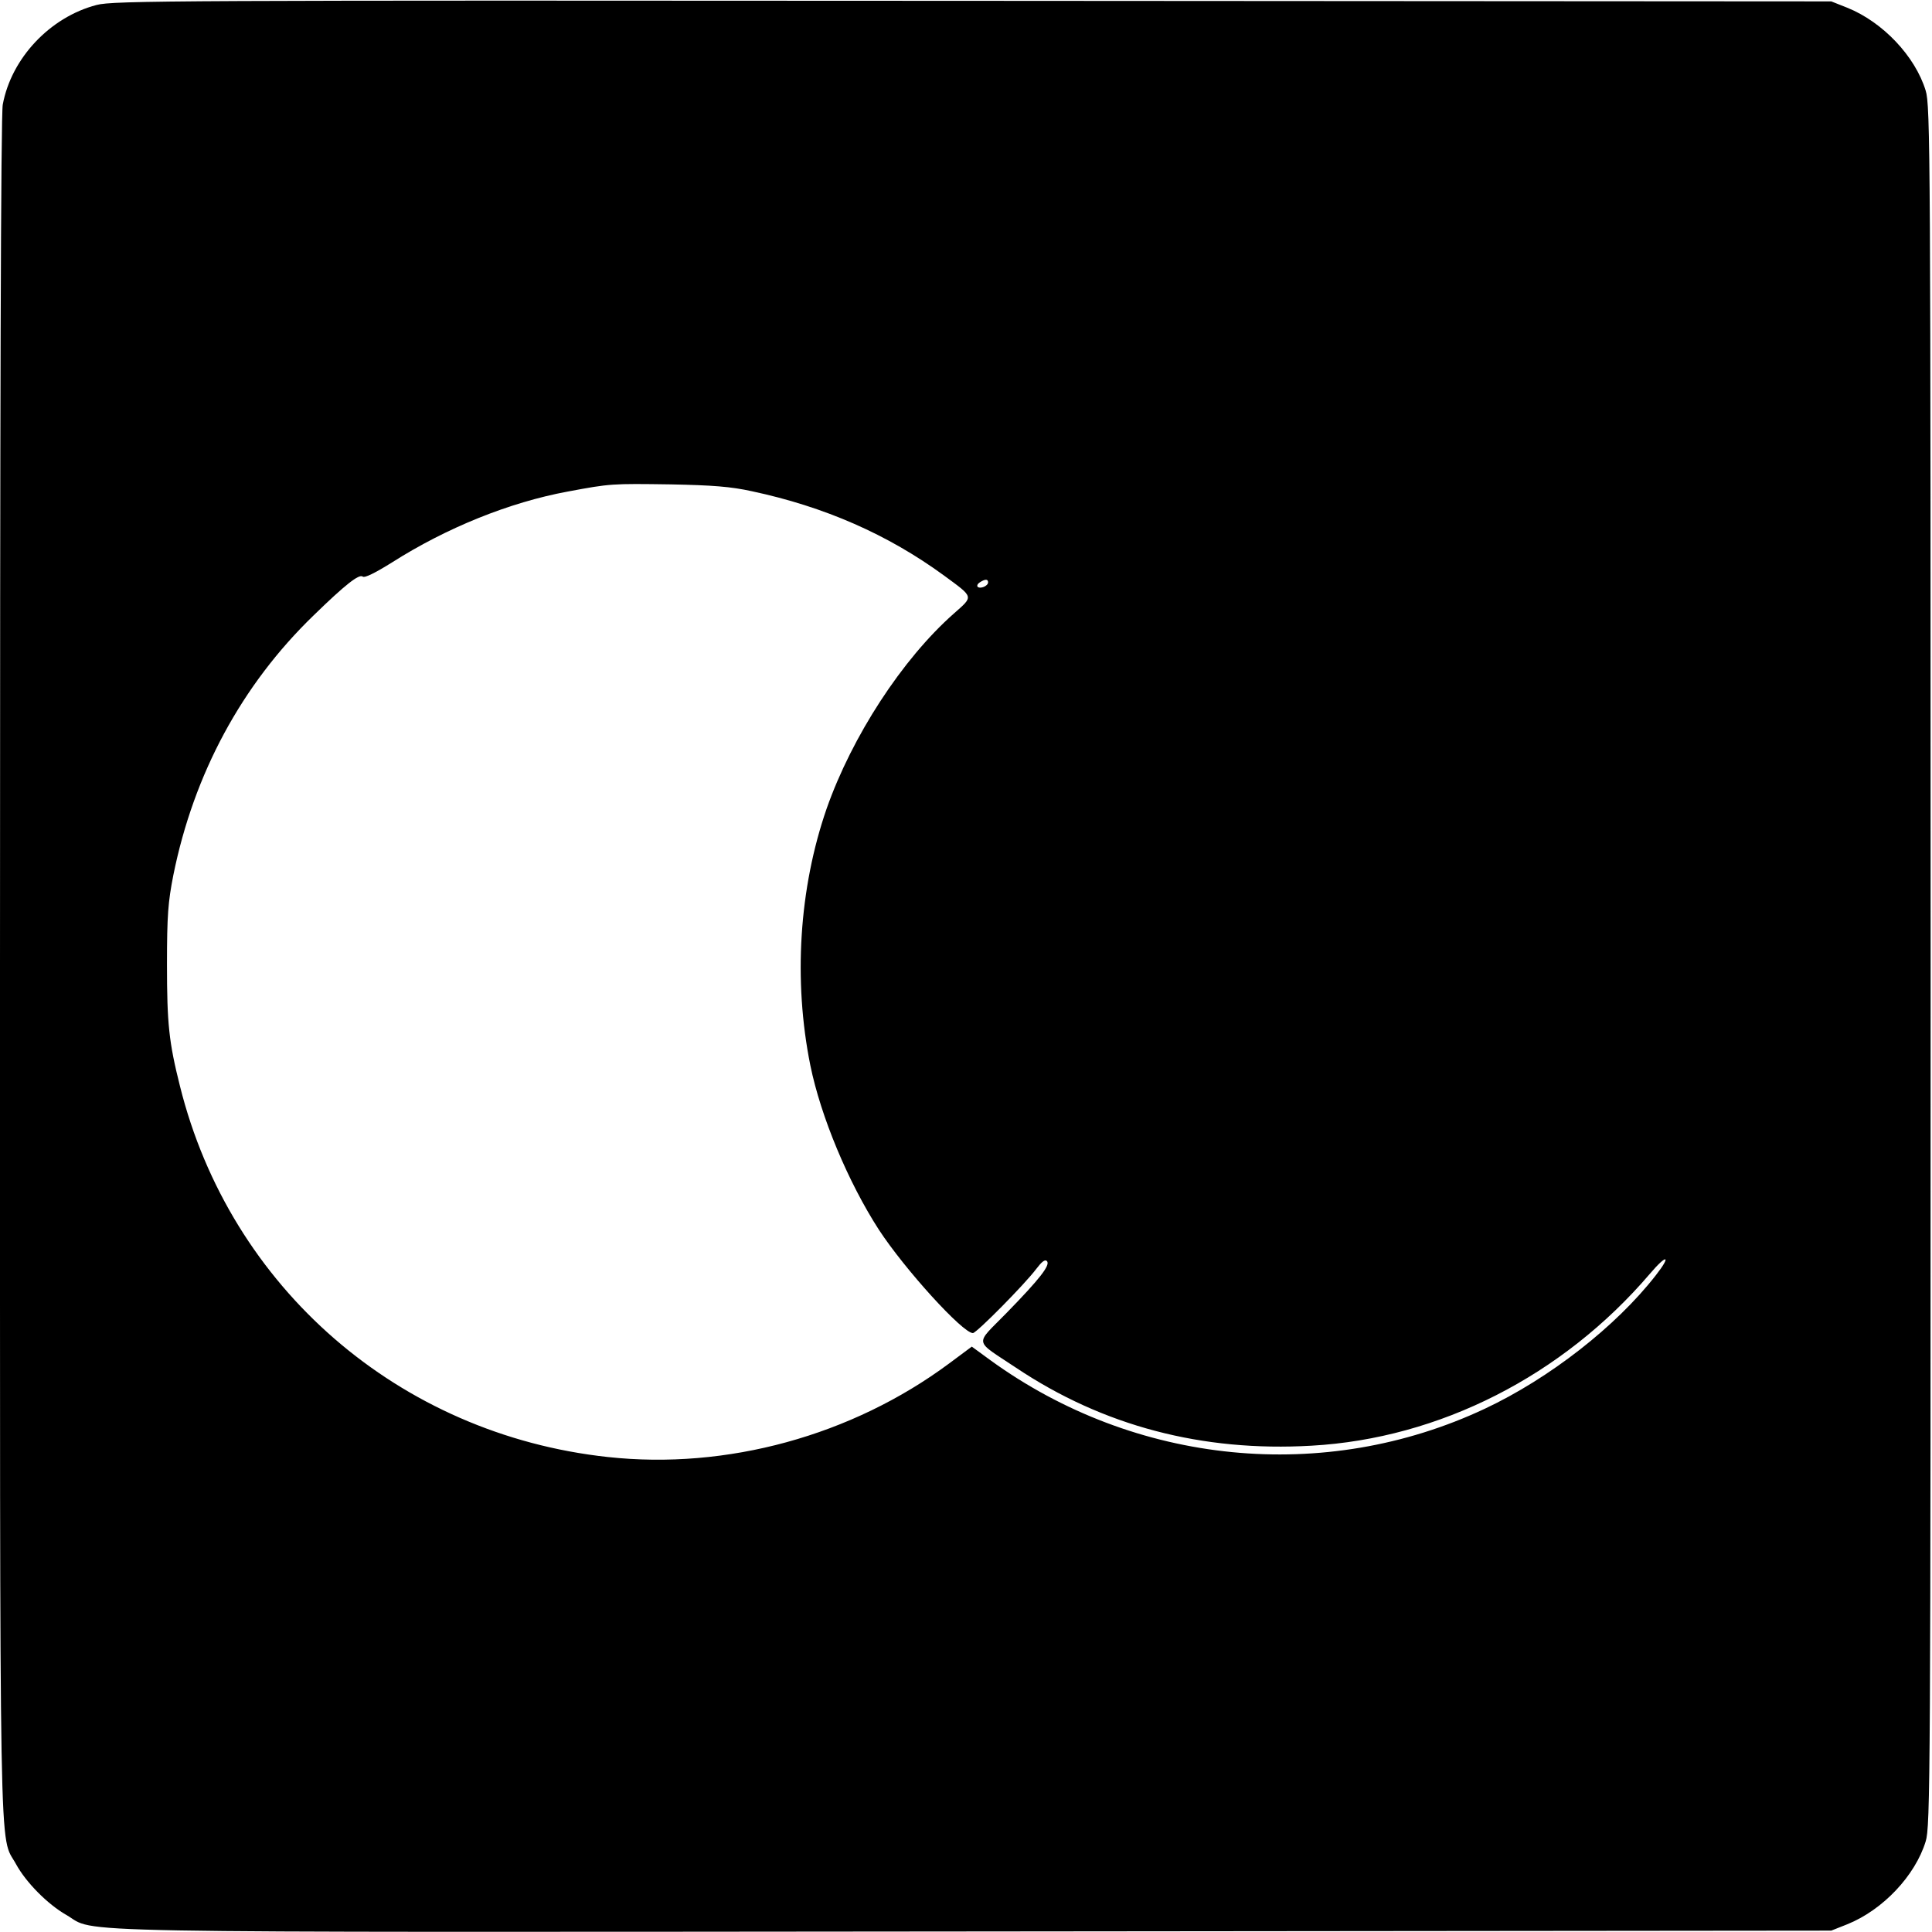 <?xml version="1.0" standalone="no"?>
<!DOCTYPE svg PUBLIC "-//W3C//DTD SVG 20010904//EN"
 "http://www.w3.org/TR/2001/REC-SVG-20010904/DTD/svg10.dtd">
<svg version="1.0" xmlns="http://www.w3.org/2000/svg"
 width="700pt" height="700pt" viewBox="0 0 700 700"
 preserveAspectRatio="xMidYMid meet">
<g transform="translate(0,700) scale(0.1,-0.1)"
fill="#000000" stroke="none">
<path d="M350 6982 c-169 -44 -309 -193 -340 -361 -7 -35 -10 -1108 -10 -3125
0 -3363 -4 -3136 58 -3250 36 -66 114 -145 182 -184 117 -67 -128 -63 3295
-60 l3100 3 58 23 c129 52 246 176 284 300 17 54 18 223 18 3172 0 2949 -1
3118 -18 3172 -38 124 -155 248 -284 300 l-58 23 -3110 2 c-2901 2 -3114 1
-3175 -15z m2375 -1762 c262 -56 491 -156 695 -305 110 -81 108 -74 36 -138
-187 -165 -369 -445 -461 -707 -100 -289 -121 -622 -59 -930 38 -186 137 -423
248 -595 94 -144 304 -375 341 -375 13 0 188 177 230 233 19 25 31 35 38 28
14 -14 -25 -64 -147 -189 -115 -118 -120 -94 36 -198 314 -210 673 -305 1070
-282 463 26 910 253 1226 623 62 73 79 68 21 -6 -144 -185 -385 -373 -619
-483 -581 -273 -1267 -205 -1792 176 l-67 49 -82 -61 c-353 -262 -806 -386
-1237 -339 -756 82 -1368 613 -1550 1344 -40 159 -47 226 -47 440 0 179 4 227
23 324 74 367 248 690 509 942 114 111 164 150 177 140 7 -6 45 13 106 51 198
126 426 218 637 257 155 29 159 29 373 26 151 -3 218 -8 295 -25z m855 -330
c0 -13 -28 -25 -38 -16 -3 4 0 11 8 16 20 13 30 12 30 0z"/>
</g>
</svg>
